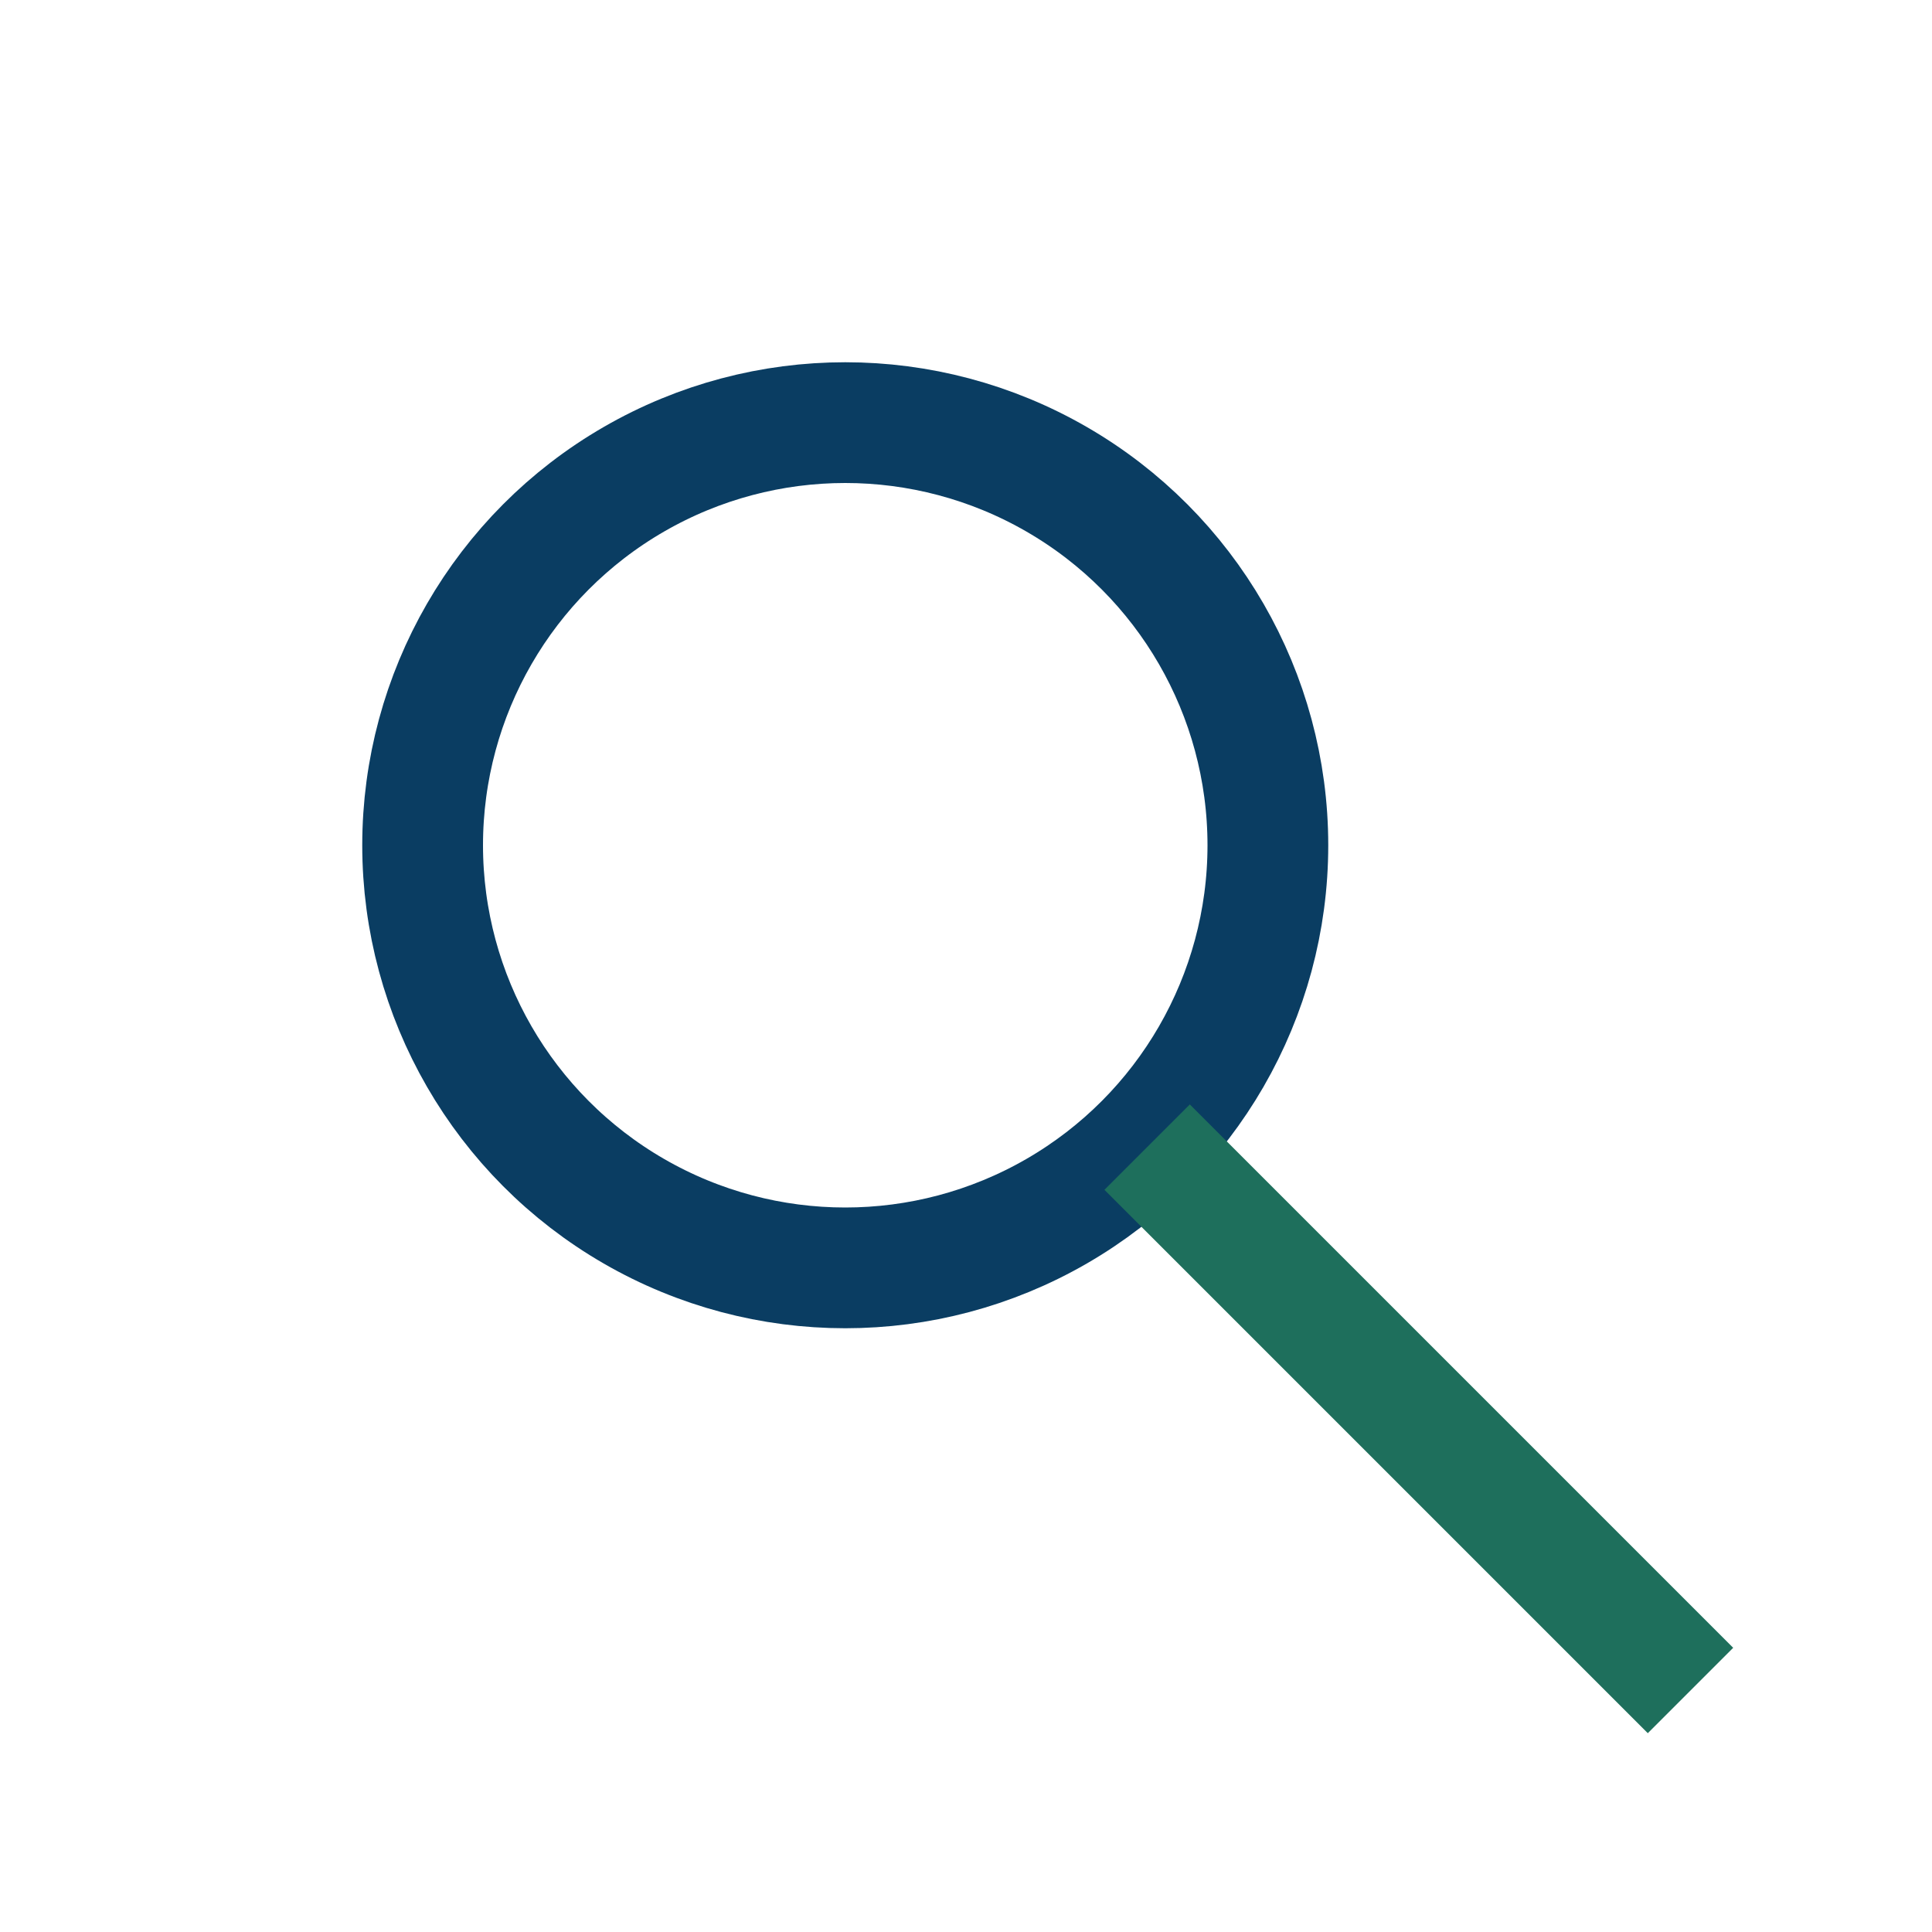 <?xml version="1.0" encoding="UTF-8"?>
<svg xmlns="http://www.w3.org/2000/svg" width="32" height="32" viewBox="0 0 32 32"><circle cx="14" cy="14" r="7" fill="none" stroke="#0A3D62" stroke-width="2"/><path d="M19 19l9 9" fill="none" stroke="#1E6F5C" stroke-width="2"/></svg>